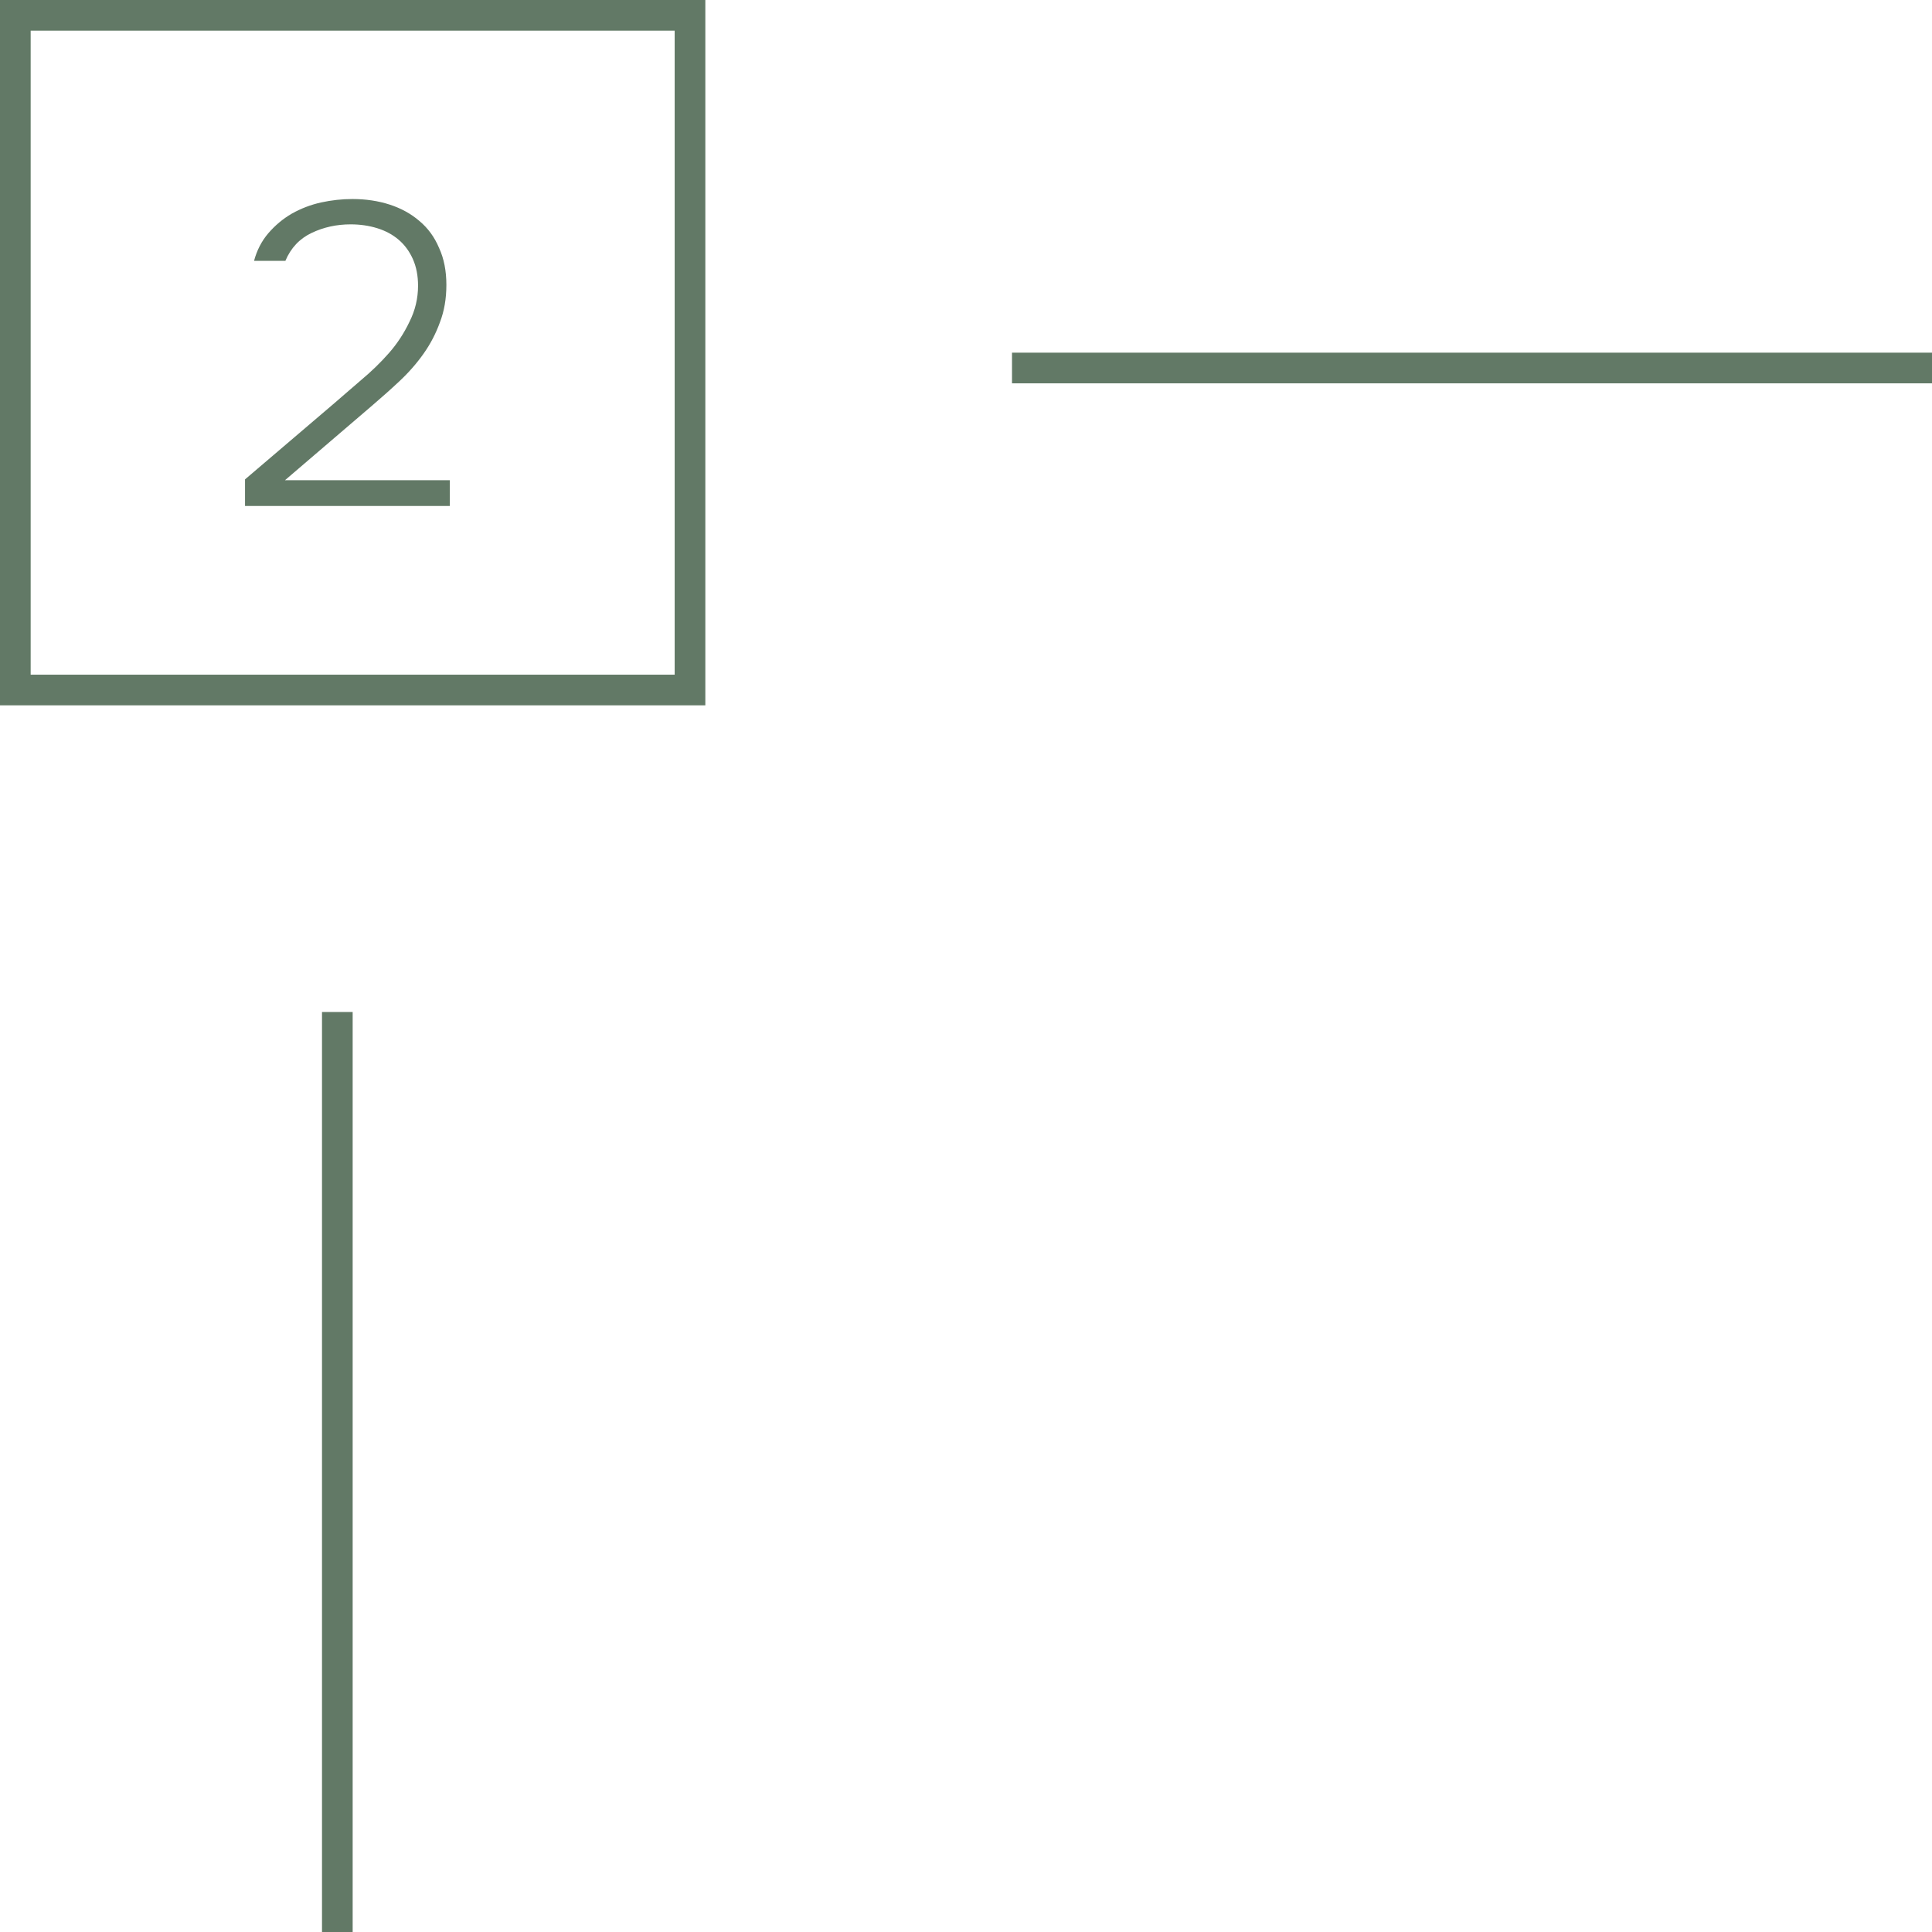 <?xml version="1.0" encoding="UTF-8"?> <svg xmlns="http://www.w3.org/2000/svg" width="63" height="63" viewBox="0 0 63 63" fill="none"><rect x="0.5" y="0.5" width="22" height="22" stroke="#627966"></rect><path d="M13.632 9.318C13.632 8.991 13.576 8.702 13.464 8.45C13.352 8.198 13.198 7.988 13.002 7.82C12.806 7.652 12.573 7.526 12.302 7.442C12.031 7.358 11.742 7.316 11.434 7.316C10.977 7.316 10.552 7.409 10.16 7.596C9.768 7.783 9.483 8.086 9.306 8.506H8.284C8.377 8.161 8.531 7.862 8.746 7.61C8.97 7.349 9.227 7.134 9.516 6.966C9.815 6.798 10.132 6.677 10.468 6.602C10.813 6.527 11.154 6.49 11.49 6.49C11.929 6.49 12.335 6.551 12.708 6.672C13.081 6.793 13.403 6.971 13.674 7.204C13.954 7.437 14.169 7.731 14.318 8.086C14.477 8.431 14.556 8.833 14.556 9.29C14.556 9.738 14.486 10.144 14.346 10.508C14.215 10.872 14.038 11.213 13.814 11.53C13.59 11.847 13.329 12.146 13.03 12.426C12.741 12.697 12.437 12.967 12.12 13.238L9.292 15.66H14.668V16.5H7.99V15.632L10.846 13.196C11.135 12.944 11.443 12.678 11.77 12.398C12.106 12.118 12.409 11.824 12.68 11.516C12.951 11.208 13.175 10.867 13.352 10.494C13.539 10.121 13.632 9.729 13.632 9.318Z" fill="#627966"></path><path d="M63 12L33 12" stroke="#627966"></path><path d="M11 33L11 63" stroke="#627966"></path></svg> 